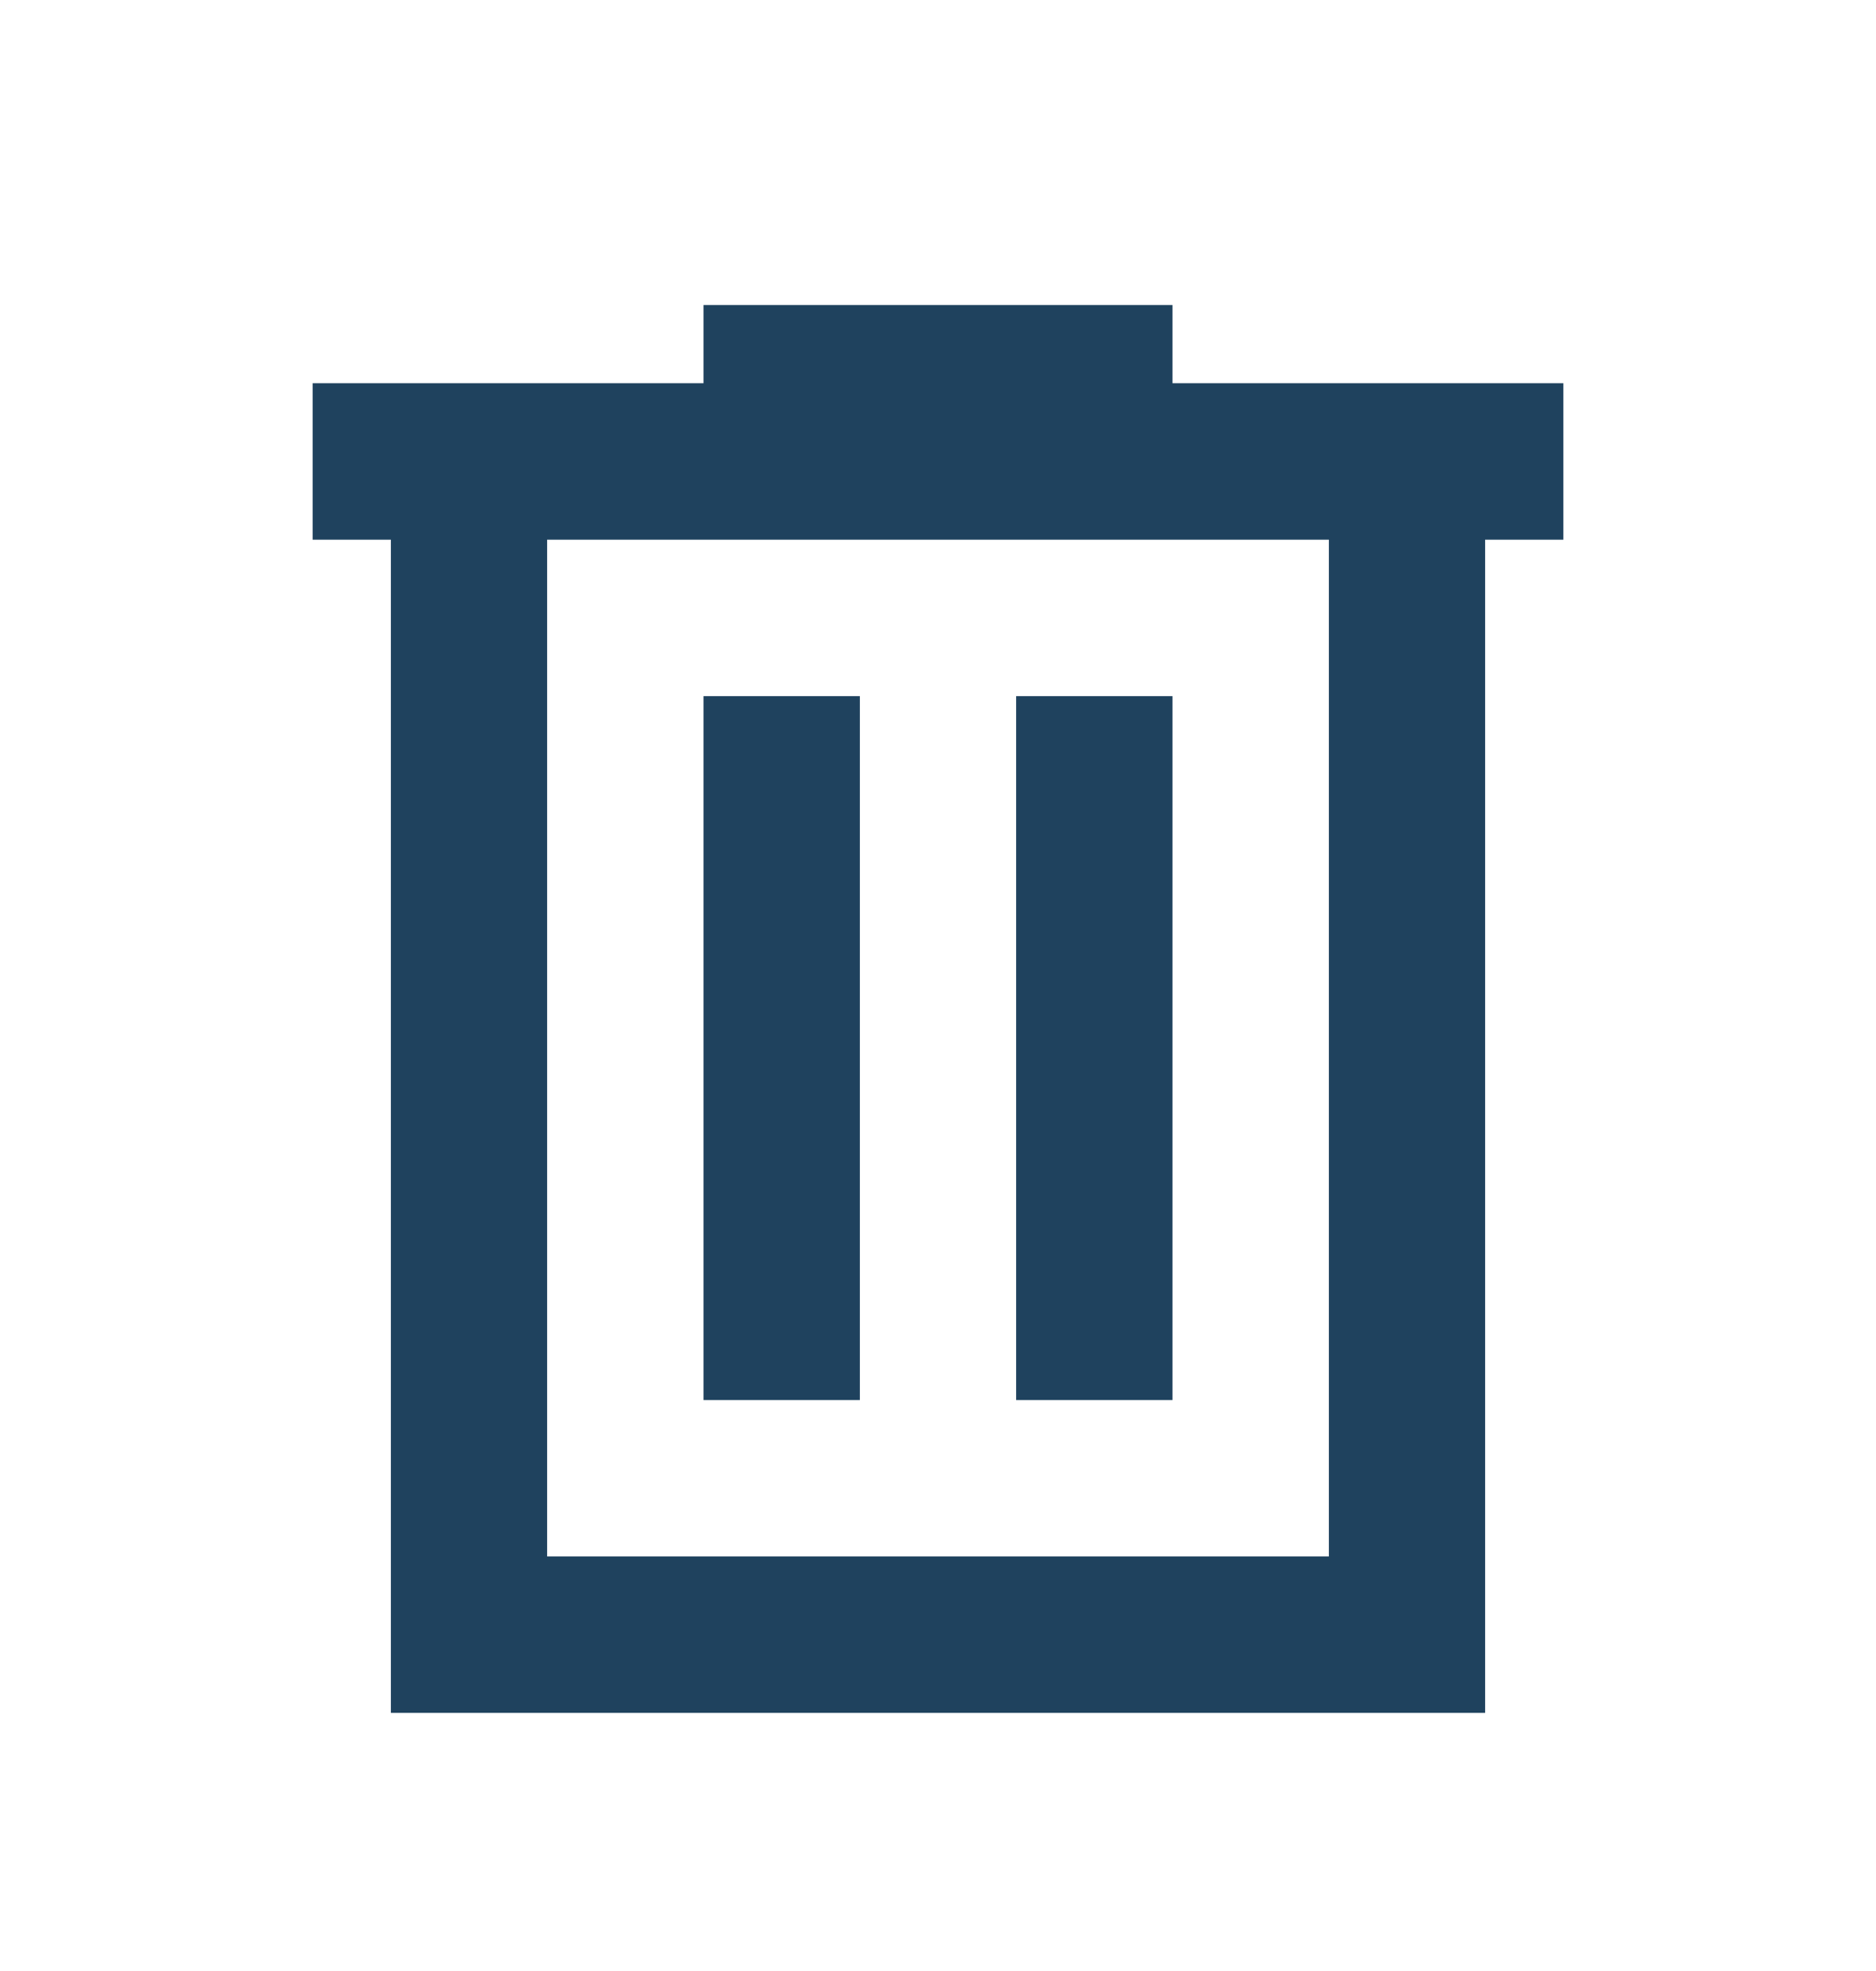 <svg width="20" height="21" viewBox="0 0 20 21" fill="none" xmlns="http://www.w3.org/2000/svg">
<g clip-path="url(#clip0_3670_54588)">
<mask id="mask0_3670_54588" style="mask-type:alpha" maskUnits="userSpaceOnUse" x="0" y="0" width="20" height="21">
<rect y="0.75" width="20" height="20" fill="#D9D9D9"/>
</mask>
<g mask="url(#mask0_3670_54588)">
<path d="M4.167 18.25V5.75H3.333V4.083H7.5V3.25H12.5V4.083H16.667V5.75H15.833V18.25H4.167ZM5.833 16.583H14.167V5.75H5.833V16.583ZM7.5 14.917H9.167V7.417H7.5V14.917ZM10.833 14.917H12.5V7.417H10.833V14.917Z" fill="#1F425E"/>
</g>
</g>
<defs>
<clipPath id="clip0_3670_54588">
<rect width="20" height="20" fill="white" transform="translate(0 0.75)"/>
</clipPath>
</defs>
</svg>
